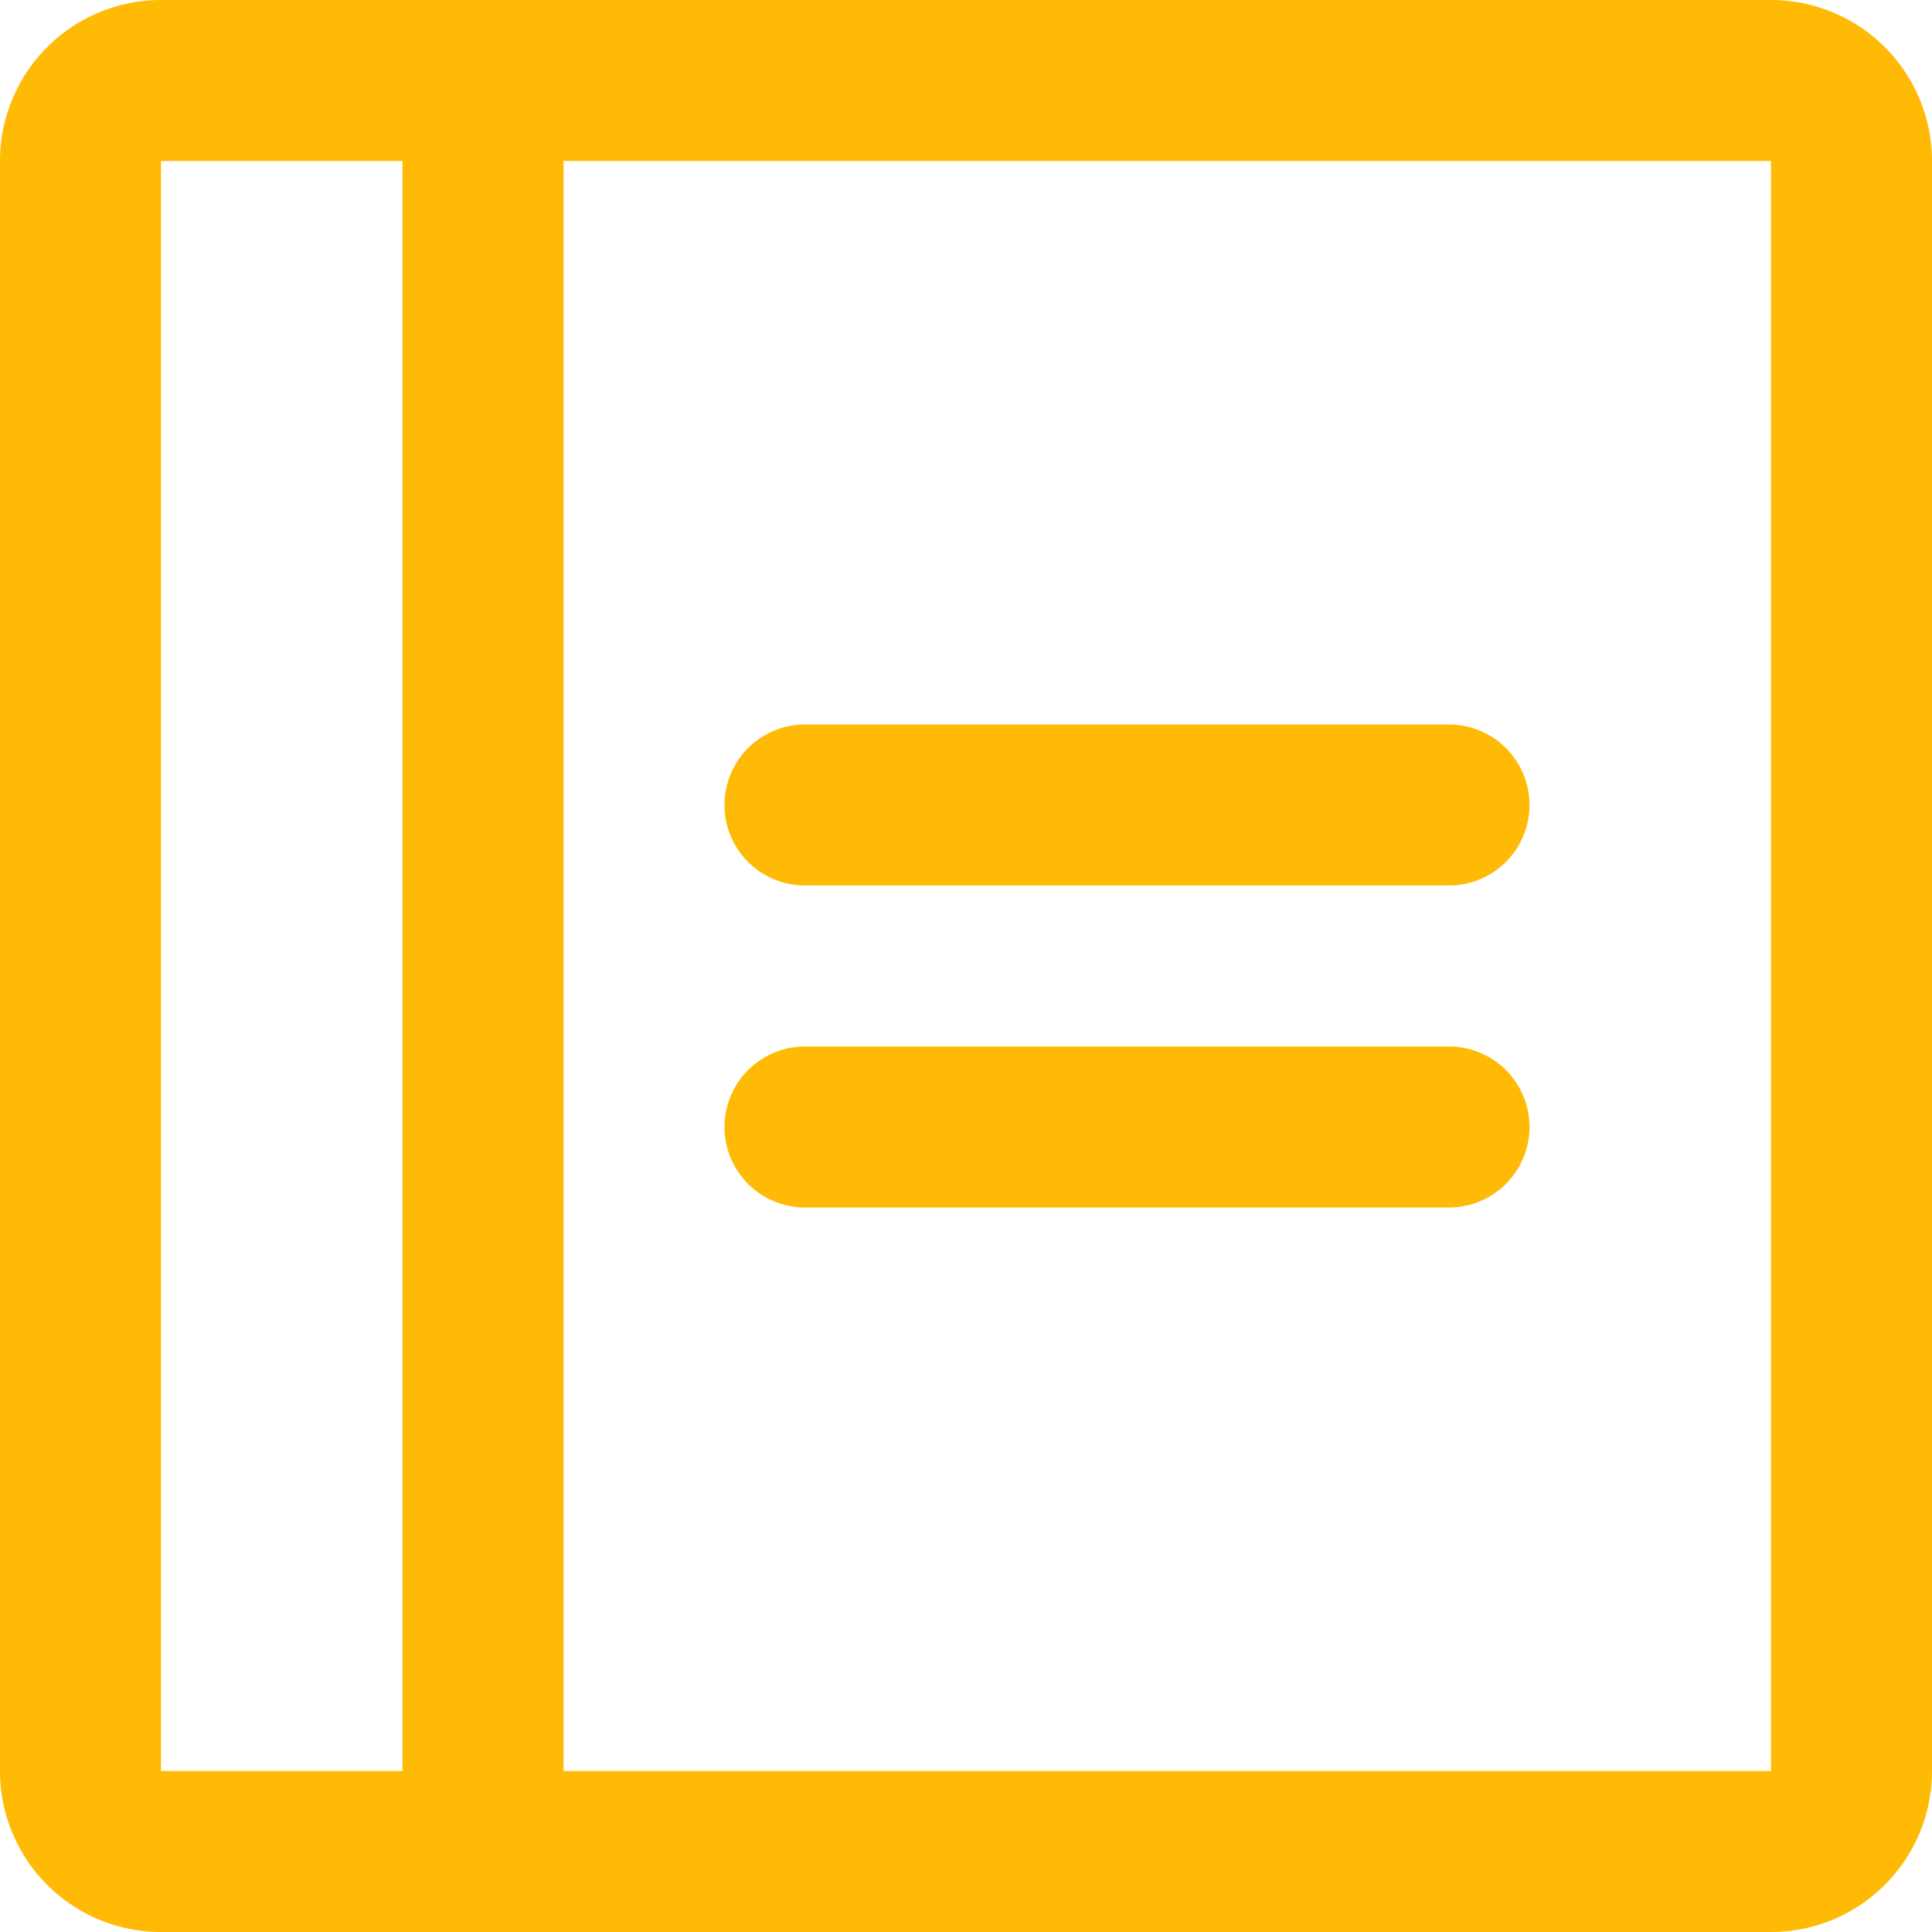 <svg xmlns="http://www.w3.org/2000/svg" width="33" height="33" fill="none"><path fill="#FFBA05" d="M26.125 13.75a1.375 1.375 0 0 1-1.375 1.375h-11a1.375 1.375 0 0 1 0-2.75h11a1.375 1.375 0 0 1 1.375 1.375Zm-1.375 4.125h-11a1.375 1.375 0 0 0 0 2.75h11a1.375 1.375 0 0 0 0-2.75ZM33 2.75v27.5A2.75 2.75 0 0 1 30.25 33H2.75A2.75 2.75 0 0 1 0 30.25V2.75A2.75 2.75 0 0 1 2.75 0h27.5A2.75 2.75 0 0 1 33 2.75ZM2.75 30.25h4.125V2.75H2.75v27.5Zm27.5 0V2.75H9.625v27.5H30.25Z"/></svg>